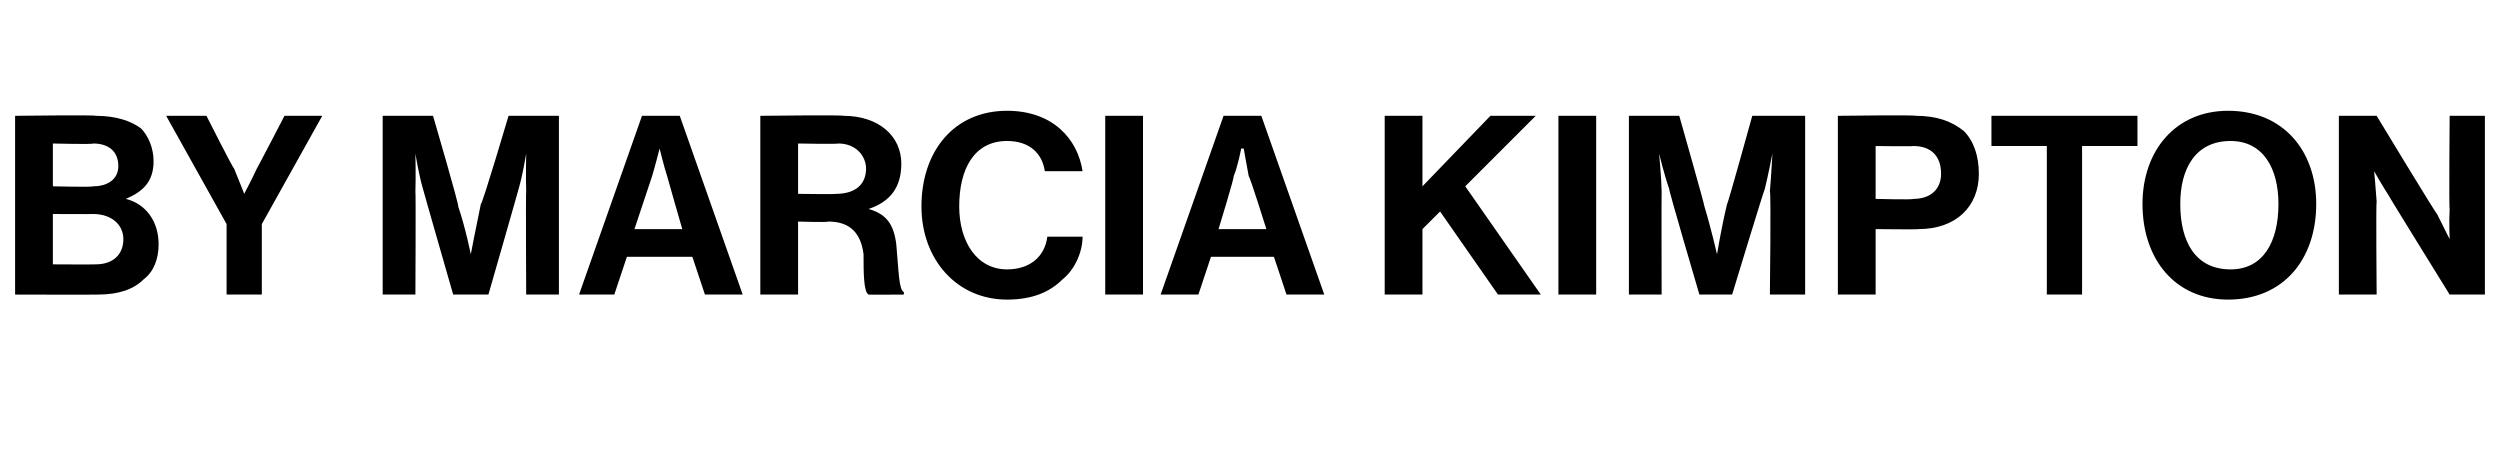 <?xml version="1.0" standalone="no"?>
<!DOCTYPE svg PUBLIC "-//W3C//DTD SVG 1.1//EN" "http://www.w3.org/Graphics/SVG/1.1/DTD/svg11.dtd">
<svg xmlns="http://www.w3.org/2000/svg" version="1.1" width="99.3px" height="18.3px" viewBox="0 -4 99.3 18.3" style="top:-4px">
  <desc>By Marcia Kimpton</desc>
  <defs/>
  <g id="Polygon66512">
    <path d="M 0.6 0.6 C 0.6 0.6 3.83 0.56 3.8 0.6 C 4.6 0.6 5.2 0.8 5.6 1.1 C 5.9 1.4 6.1 1.9 6.1 2.4 C 6.1 3.2 5.7 3.6 5 3.9 C 5 3.9 5 3.9 5 3.9 C 5.8 4.1 6.3 4.8 6.3 5.7 C 6.3 6.3 6.1 6.8 5.7 7.1 C 5.3 7.5 4.7 7.7 3.9 7.7 C 3.91 7.71 0.6 7.7 0.6 7.7 L 0.6 0.6 Z M 2.1 6.5 C 2.1 6.5 3.75 6.51 3.8 6.5 C 4.5 6.5 4.9 6.1 4.9 5.5 C 4.9 4.9 4.4 4.5 3.7 4.5 C 3.71 4.51 2.1 4.5 2.1 4.5 L 2.1 6.5 Z M 3.7 3.4 C 4.3 3.4 4.7 3.1 4.7 2.6 C 4.7 2 4.3 1.7 3.7 1.7 C 3.68 1.74 2.1 1.7 2.1 1.7 L 2.1 3.4 C 2.1 3.4 3.65 3.44 3.7 3.4 Z M 9 4.9 L 6.6 0.6 L 8.2 0.6 C 8.2 0.6 9.25 2.68 9.3 2.7 C 9.47 3.11 9.7 3.7 9.7 3.7 L 9.7 3.7 C 9.7 3.7 10.01 3.11 10.2 2.7 C 10.22 2.68 11.3 0.6 11.3 0.6 L 12.8 0.6 L 10.4 4.9 L 10.4 7.7 L 9 7.7 L 9 4.9 Z M 15.2 0.6 L 17.2 0.6 C 17.2 0.6 18.24 4.15 18.2 4.2 C 18.49 5.05 18.7 6.1 18.7 6.1 L 18.7 6.1 C 18.7 6.1 18.9 5.05 19.1 4.1 C 19.15 4.15 20.2 0.6 20.2 0.6 L 22.2 0.6 L 22.2 7.7 L 20.9 7.7 C 20.9 7.7 20.88 3.61 20.9 3.6 C 20.88 3.03 20.9 2.1 20.9 2.1 L 20.9 2.1 C 20.9 2.1 20.76 2.97 20.6 3.5 C 20.61 3.49 19.4 7.7 19.4 7.7 L 18 7.7 C 18 7.7 16.79 3.49 16.8 3.5 C 16.64 2.97 16.5 2.1 16.5 2.1 L 16.5 2.1 C 16.5 2.1 16.52 3.03 16.5 3.6 C 16.52 3.61 16.5 7.7 16.5 7.7 L 15.2 7.7 L 15.2 0.6 Z M 25.5 0.6 L 27 0.6 L 29.5 7.7 L 28 7.7 L 27.5 6.2 L 24.9 6.2 L 24.4 7.7 L 23 7.7 L 25.5 0.6 Z M 25.2 5.1 L 27.1 5.1 C 27.1 5.1 26.5 3.02 26.5 3 C 26.38 2.64 26.2 1.9 26.2 1.9 L 26.2 1.9 C 26.2 1.9 26.01 2.64 25.9 3 C 25.89 3.02 25.2 5.1 25.2 5.1 Z M 30.2 0.6 C 30.2 0.6 33.52 0.56 33.5 0.6 C 34.9 0.6 35.8 1.4 35.8 2.5 C 35.8 3.4 35.4 4 34.5 4.3 C 34.5 4.3 34.5 4.3 34.5 4.3 C 35.2 4.5 35.5 4.9 35.6 5.7 C 35.7 6.8 35.7 7.5 35.9 7.6 C 35.91 7.64 35.9 7.7 35.9 7.7 C 35.9 7.7 34.52 7.71 34.5 7.7 C 34.3 7.6 34.3 6.8 34.3 6.1 C 34.2 5.3 33.8 4.8 32.9 4.8 C 32.86 4.84 31.7 4.8 31.7 4.8 L 31.7 7.7 L 30.2 7.7 L 30.2 0.6 Z M 31.7 3.7 C 31.7 3.7 33.23 3.72 33.2 3.7 C 34 3.7 34.4 3.3 34.4 2.7 C 34.4 2.2 34 1.7 33.3 1.7 C 33.27 1.73 31.7 1.7 31.7 1.7 L 31.7 3.7 Z M 36.6 4.2 C 36.6 2 37.9 0.4 40 0.4 C 41.8 0.4 42.8 1.5 43 2.8 C 43 2.8 41.5 2.8 41.5 2.8 C 41.4 2.1 40.9 1.6 40 1.6 C 38.7 1.6 38.1 2.7 38.1 4.2 C 38.1 5.6 38.8 6.7 40 6.7 C 40.9 6.7 41.5 6.2 41.6 5.4 C 41.6 5.4 43 5.4 43 5.4 C 43 6 42.7 6.7 42.2 7.1 C 41.7 7.6 41 7.9 40 7.9 C 38 7.9 36.6 6.3 36.6 4.2 Z M 43.9 0.6 L 45.4 0.6 L 45.4 7.7 L 43.9 7.7 L 43.9 0.6 Z M 48.6 0.6 L 50.1 0.6 L 52.6 7.7 L 51.1 7.7 L 50.6 6.2 L 48.1 6.2 L 47.6 7.7 L 46.1 7.7 L 48.6 0.6 Z M 48.4 5.1 L 50.3 5.1 C 50.3 5.1 49.65 3.02 49.6 3 C 49.53 2.64 49.4 1.9 49.4 1.9 L 49.3 1.9 C 49.3 1.9 49.16 2.64 49 3 C 49.04 3.02 48.4 5.1 48.4 5.1 Z M 55 0.6 L 56.5 0.6 L 56.5 3.4 L 59.2 0.6 L 61 0.6 L 58.2 3.4 L 61.2 7.7 L 59.5 7.7 L 57.2 4.4 L 56.5 5.1 L 56.5 7.7 L 55 7.7 L 55 0.6 Z M 61.9 0.6 L 63.4 0.6 L 63.4 7.7 L 61.9 7.7 L 61.9 0.6 Z M 64.7 0.6 L 66.7 0.6 C 66.7 0.6 67.71 4.15 67.7 4.2 C 67.96 5.05 68.2 6.1 68.2 6.1 L 68.2 6.1 C 68.2 6.1 68.37 5.05 68.6 4.1 C 68.62 4.15 69.6 0.6 69.6 0.6 L 71.7 0.6 L 71.7 7.7 L 70.3 7.7 C 70.3 7.7 70.35 3.61 70.3 3.6 C 70.35 3.03 70.4 2.1 70.4 2.1 L 70.4 2.1 C 70.4 2.1 70.23 2.97 70.1 3.5 C 70.08 3.49 68.8 7.7 68.8 7.7 L 67.5 7.7 C 67.5 7.7 66.26 3.49 66.3 3.5 C 66.11 2.97 65.9 2.1 65.9 2.1 L 65.9 2.1 C 65.9 2.1 65.99 3.03 66 3.6 C 65.99 3.61 66 7.7 66 7.7 L 64.7 7.7 L 64.7 0.6 Z M 73 0.6 C 73 0.6 76.1 0.56 76.1 0.6 C 76.9 0.6 77.5 0.8 78 1.2 C 78.4 1.6 78.6 2.2 78.6 2.9 C 78.6 4.2 77.7 5.1 76.2 5.1 C 76.22 5.12 74.5 5.1 74.5 5.1 L 74.5 7.7 L 73 7.7 L 73 0.6 Z M 74.5 3.9 C 74.5 3.9 75.96 3.94 76 3.9 C 76.7 3.9 77.1 3.5 77.1 2.9 C 77.1 2.2 76.7 1.8 76 1.8 C 75.98 1.82 74.5 1.8 74.5 1.8 L 74.5 3.9 Z M 79.1 0.6 L 84.9 0.6 L 84.9 1.8 L 82.7 1.8 L 82.7 7.7 L 81.3 7.7 L 81.3 1.8 L 79.1 1.8 L 79.1 0.6 Z M 85.1 4.1 C 85.1 2 86.4 0.4 88.5 0.4 C 90.7 0.4 92 2 92 4.1 C 92 6.3 90.7 7.9 88.5 7.9 C 86.4 7.9 85.1 6.3 85.1 4.1 Z M 90.5 4.1 C 90.5 2.7 89.9 1.6 88.6 1.6 C 87.2 1.6 86.6 2.7 86.6 4.1 C 86.6 5.6 87.2 6.7 88.6 6.7 C 89.9 6.7 90.5 5.6 90.5 4.1 Z M 92.9 0.6 L 94.4 0.6 C 94.4 0.6 96.79 4.55 96.8 4.5 C 97.02 4.94 97.3 5.5 97.3 5.5 L 97.3 5.5 C 97.3 5.5 97.27 4.81 97.3 4.3 C 97.27 4.31 97.3 0.6 97.3 0.6 L 98.7 0.6 L 98.7 7.7 L 97.3 7.7 C 97.3 7.7 94.86 3.76 94.9 3.8 C 94.63 3.38 94.3 2.8 94.3 2.8 L 94.3 2.8 C 94.3 2.8 94.37 3.52 94.4 4 C 94.37 4.02 94.4 7.7 94.4 7.7 L 92.9 7.7 L 92.9 0.6 Z " stroke="none" fill="#000"/>
  </g>
</svg>